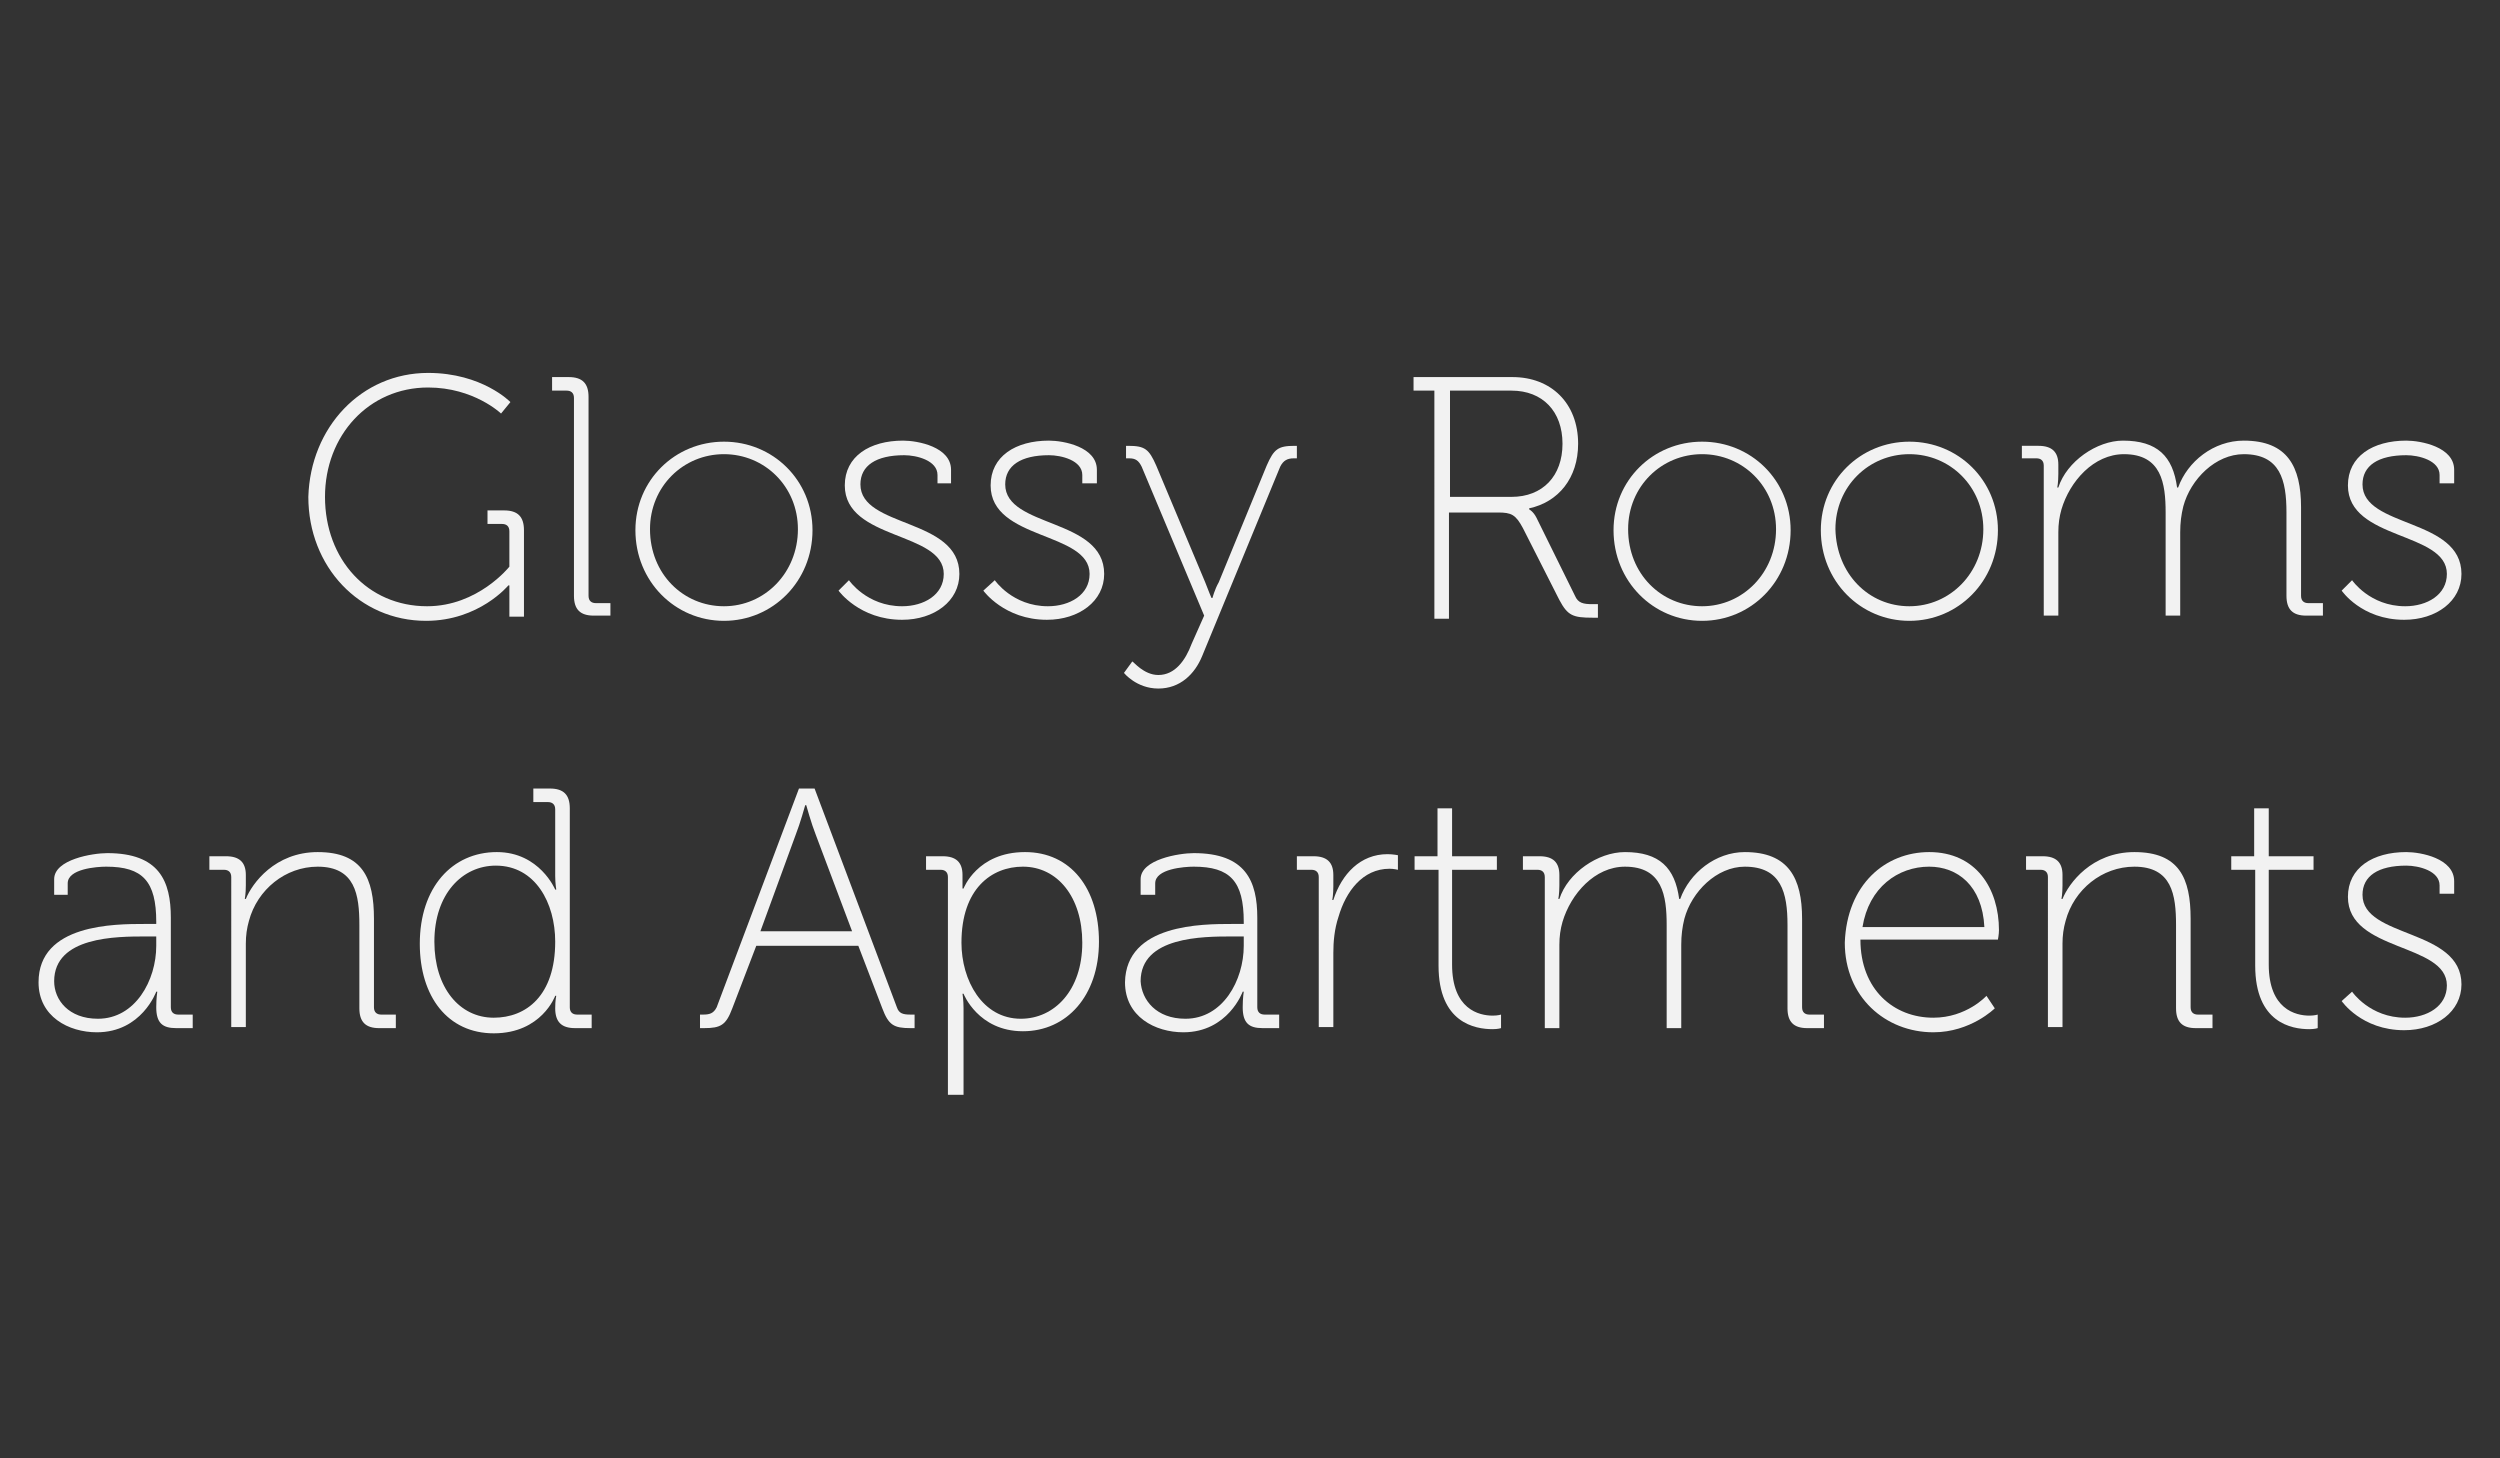 <?xml version="1.0" encoding="utf-8"?>
<!-- Generator: Adobe Illustrator 23.0.0, SVG Export Plug-In . SVG Version: 6.00 Build 0)  -->
<svg version="1.1" id="Layer_1" xmlns="http://www.w3.org/2000/svg" xmlns:xlink="http://www.w3.org/1999/xlink" x="0px" y="0px"
	 viewBox="0 0 240 140" style="enable-background:new 0 0 240 140;" xml:space="preserve">
<rect x="0" y="0" width="240" height="140" fill="#333333" stroke="none"/>
<style type="text/css">
	.st0{fill:#F2F2F2;}
</style>
<g>
	<path class="st0" d="M41.1,35.8c5.2,0,7.9,2.8,7.9,2.8l-0.9,1.1c0,0-2.6-2.5-7-2.5c-5.7,0-9.9,4.6-9.9,10.5c0,6,4.1,10.5,9.8,10.5
		c4.9,0,7.9-3.8,7.9-3.8v-3.4c0-0.5-0.3-0.7-0.7-0.7h-1.4V49h1.6c1.3,0,1.9,0.6,1.9,1.9v8.3h-1.4v-2c0-0.5,0-1,0-1h-0.1
		c0,0-2.8,3.4-7.9,3.4c-6.4,0-11.3-5.2-11.3-11.9C29.8,41,34.7,35.8,41.1,35.8z"/>
	<path class="st0" d="M55.1,38.2c0-0.5-0.3-0.7-0.7-0.7H53v-1.3h1.6c1.3,0,1.9,0.6,1.9,1.9v19.1c0,0.5,0.3,0.7,0.7,0.7h1.4v1.2H57
		c-1.3,0-1.9-0.6-1.9-1.9V38.2z"/>
	<path class="st0" d="M69.5,42.4c4.7,0,8.5,3.7,8.5,8.5c0,4.9-3.8,8.7-8.5,8.7c-4.7,0-8.5-3.8-8.5-8.7C61,46.1,64.8,42.4,69.5,42.4z
		 M69.5,58.2c3.9,0,7.1-3.2,7.1-7.4c0-4.1-3.2-7.2-7.1-7.2s-7.1,3.1-7.1,7.2C62.4,55.1,65.6,58.2,69.5,58.2z"/>
	<path class="st0" d="M81.5,55.7c0,0,1.7,2.5,5.1,2.5c2.1,0,4-1.1,4-3.1c0-4.1-9.5-3.2-9.5-8.5c0-2.8,2.4-4.3,5.6-4.3
		c1.4,0,4.6,0.6,4.6,2.8v1.3H90v-0.8c0-1.4-2-1.9-3.2-1.9c-2.7,0-4.2,1-4.2,2.8c0,4.2,9.5,3.2,9.5,8.6c0,2.6-2.4,4.4-5.5,4.4
		c-4.1,0-6.1-2.8-6.1-2.8L81.5,55.7z"/>
	<path class="st0" d="M95.5,55.7c0,0,1.7,2.5,5.1,2.5c2.1,0,4-1.1,4-3.1c0-4.1-9.5-3.2-9.5-8.5c0-2.8,2.4-4.3,5.6-4.3
		c1.4,0,4.6,0.6,4.6,2.8v1.3h-1.4v-0.8c0-1.4-2-1.9-3.2-1.9c-2.7,0-4.2,1-4.2,2.8c0,4.2,9.5,3.2,9.5,8.6c0,2.6-2.4,4.4-5.5,4.4
		c-4.1,0-6.1-2.8-6.1-2.8L95.5,55.7z"/>
	<path class="st0" d="M111.2,64.8c1.6,0,2.6-1.4,3.2-3l1.2-2.7l-6-14.3c-0.3-0.6-0.6-0.8-1.2-0.8h-0.3v-1.2h0.2c1.6,0,2,0.3,2.7,1.9
		l4.7,11.2c0.3,0.8,0.6,1.5,0.6,1.5h0.1c0,0,0.2-0.8,0.6-1.5l4.6-11.2c0.7-1.6,1.1-1.9,2.7-1.9h0.2V44h-0.3c-0.6,0-1,0.2-1.3,0.8
		L115.4,63c-0.7,1.7-2.1,3.1-4.2,3.1c-2.1,0-3.3-1.5-3.3-1.5l0.8-1.1C108.8,63.5,109.8,64.8,111.2,64.8z"/>
	<path class="st0" d="M137.8,37.5h-2.1v-1.3h9.5c3.7,0,6.3,2.5,6.3,6.4c0,3.3-1.9,5.6-4.7,6.2v0.1c0,0,0.4,0.2,0.7,0.8l3.7,7.5
		c0.3,0.7,0.8,0.8,1.7,0.8h0.5v1.3h-0.5c-1.9,0-2.4-0.2-3.2-1.7l-3.5-6.9c-0.7-1.3-1.1-1.5-2.4-1.5h-4.7v10.2h-1.4V37.5z
		 M145.1,47.7c3,0,4.9-2,4.9-5.1c0-3.1-1.9-5.1-4.9-5.1h-5.9v10.2H145.1z"/>
	<path class="st0" d="M163.4,42.4c4.7,0,8.5,3.7,8.5,8.5c0,4.9-3.8,8.7-8.5,8.7c-4.7,0-8.5-3.8-8.5-8.7
		C154.9,46.1,158.7,42.4,163.4,42.4z M163.4,58.2c3.9,0,7.1-3.2,7.1-7.4c0-4.1-3.2-7.2-7.1-7.2s-7.1,3.1-7.1,7.2
		C156.3,55.1,159.5,58.2,163.4,58.2z"/>
	<path class="st0" d="M183.3,42.4c4.7,0,8.5,3.7,8.5,8.5c0,4.9-3.8,8.7-8.5,8.7s-8.5-3.8-8.5-8.7C174.8,46.1,178.6,42.4,183.3,42.4z
		 M183.3,58.2c3.9,0,7.1-3.2,7.1-7.4c0-4.1-3.2-7.2-7.1-7.2c-3.9,0-7.1,3.1-7.1,7.2C176.3,55.1,179.4,58.2,183.3,58.2z"/>
	<path class="st0" d="M196.2,44.7c0-0.5-0.3-0.7-0.7-0.7h-1.4v-1.2h1.6c1.3,0,1.9,0.6,1.9,1.8v0.9c0,0.8-0.1,1.3-0.1,1.3h0.1
		c0.8-2.5,3.7-4.5,6.2-4.5c3.3,0,4.8,1.5,5.2,4.5h0.1c0.9-2.5,3.4-4.5,6.3-4.5c4.2,0,5.5,2.5,5.5,6.4v8.5c0,0.5,0.3,0.7,0.7,0.7h1.4
		v1.2h-1.6c-1.3,0-1.9-0.6-1.9-1.9v-8c0-3.1-0.6-5.6-4.1-5.6c-2.7,0-5.1,2.4-5.8,5c-0.2,0.8-0.3,1.6-0.3,2.5v8h-1.4v-9.9
		c0-2.8-0.4-5.6-4-5.6c-2.9,0-5.2,2.6-6,5.3c-0.2,0.7-0.3,1.4-0.3,2.2v8h-1.4V44.7z"/>
	<path class="st0" d="M225.8,55.7c0,0,1.7,2.5,5.1,2.5c2.1,0,4-1.1,4-3.1c0-4.1-9.5-3.2-9.5-8.5c0-2.8,2.4-4.3,5.6-4.3
		c1.4,0,4.6,0.6,4.6,2.8v1.3h-1.4v-0.8c0-1.4-2-1.9-3.2-1.9c-2.7,0-4.2,1-4.2,2.8c0,4.2,9.5,3.2,9.5,8.6c0,2.6-2.4,4.4-5.5,4.4
		c-4.1,0-6-2.8-6-2.8L225.8,55.7z"/>
	<path class="st0" d="M13.9,88.7H15v-0.2c0-3.9-1.3-5.3-4.8-5.3c-0.9,0-3.7,0.2-3.7,1.6v1.1H5.2v-1.5c0-1.9,3.7-2.5,5.1-2.5
		c5,0,6.1,2.7,6.1,6.2v8.6c0,0.5,0.3,0.7,0.7,0.7h1.4v1.3h-1.6c-1.3,0-1.9-0.5-1.9-2c0-0.9,0.1-1.5,0.1-1.5H15c0,0-1.4,3.9-5.7,3.9
		c-2.7,0-5.6-1.5-5.6-4.8C3.7,88.7,11,88.7,13.9,88.7z M9.4,97.8c3.6,0,5.6-3.7,5.6-7v-0.9H14c-2.8,0-8.8,0-8.8,4.3
		C5.2,96,6.6,97.8,9.4,97.8z"/>
	<path class="st0" d="M22.2,84.2c0-0.5-0.3-0.7-0.7-0.7h-1.4v-1.3h1.6c1.3,0,1.9,0.6,1.9,1.8V85c0,0.8-0.1,1.3-0.1,1.3h0.1
		c0.6-1.5,2.8-4.5,6.9-4.5c4.3,0,5.4,2.5,5.4,6.4v8.5c0,0.5,0.3,0.7,0.7,0.7h1.4v1.3h-1.6c-1.3,0-1.9-0.6-1.9-1.9v-8
		c0-2.9-0.4-5.6-4-5.6c-3.1,0-5.8,2.2-6.6,5.2c-0.2,0.7-0.3,1.4-0.3,2.2v8h-1.4V84.2z"/>
	<path class="st0" d="M47.7,81.8c4.1,0,5.6,3.6,5.6,3.6h0.1c0,0-0.1-0.6-0.1-1.3v-6.4c0-0.5-0.3-0.7-0.7-0.7h-1.4v-1.3h1.6
		c1.3,0,1.9,0.6,1.9,1.9v19.1c0,0.5,0.3,0.7,0.7,0.7h1.4v1.3h-1.6c-1.3,0-1.9-0.6-1.9-1.9c0-0.8,0.1-1.2,0.1-1.2h-0.1
		c0,0-1.3,3.6-5.9,3.6c-4.4,0-7.1-3.5-7.1-8.6C40.3,85.2,43.4,81.8,47.7,81.8z M53.3,90.4c0-3.7-1.9-7.3-5.7-7.3
		c-3.2,0-5.9,2.7-5.9,7.3c0,4.4,2.4,7.3,5.7,7.3C50.5,97.7,53.3,95.6,53.3,90.4z"/>
	<path class="st0" d="M67.1,97.4h0.4c0.6,0,1-0.1,1.3-0.7l7.9-21h1.5l7.9,21c0.2,0.6,0.6,0.7,1.3,0.7h0.4v1.3h-0.4
		c-1.6,0-2.1-0.3-2.7-1.9l-2.3-6h-9.8l-2.3,6c-0.6,1.6-1.1,1.9-2.7,1.9h-0.4V97.4z M81.8,89.4l-3.5-9.3c-0.4-1-0.9-2.8-0.9-2.8h-0.1
		c0,0-0.5,1.8-0.9,2.8L73,89.4H81.8z"/>
	<path class="st0" d="M91,84.2c0-0.5-0.3-0.7-0.7-0.7h-1.4v-1.3h1.6c1.3,0,1.9,0.6,1.9,1.8c0,0.8,0,1.3,0,1.3h0.1
		c0,0,1.3-3.5,5.9-3.5c4.4,0,7.1,3.5,7.1,8.6c0,5.2-3.1,8.6-7.3,8.6c-4.3,0-5.7-3.6-5.7-3.6h-0.1c0,0,0.1,0.6,0.1,1.4v8.3H91V84.2z
		 M98,97.8c3.2,0,5.9-2.7,5.9-7.3c0-4.4-2.4-7.3-5.7-7.3c-3,0-5.9,2.1-5.9,7.3C92.3,94.1,94.3,97.8,98,97.8z"/>
	<path class="st0" d="M118.3,88.7h1.1v-0.2c0-3.9-1.3-5.3-4.8-5.3c-0.9,0-3.7,0.2-3.7,1.6v1.1h-1.4v-1.5c0-1.9,3.7-2.5,5.1-2.5
		c5,0,6.1,2.7,6.1,6.2v8.6c0,0.5,0.3,0.7,0.7,0.7h1.4v1.3h-1.6c-1.3,0-1.9-0.5-1.9-2c0-0.9,0.1-1.5,0.1-1.5h-0.1
		c0,0-1.4,3.9-5.7,3.9c-2.7,0-5.6-1.5-5.6-4.8C108.1,88.7,115.4,88.7,118.3,88.7z M113.8,97.8c3.6,0,5.6-3.7,5.6-7v-0.9h-1.1
		c-2.8,0-8.8,0-8.8,4.3C109.6,96,111,97.8,113.8,97.8z"/>
	<path class="st0" d="M126.6,84.2c0-0.5-0.3-0.7-0.7-0.7h-1.4v-1.3h1.6c1.3,0,1.9,0.6,1.9,1.8v1.1c0,0.8-0.1,1.3-0.1,1.3h0.1
		c0.8-2.5,2.6-4.4,5.2-4.4c0.5,0,1,0.1,1,0.1v1.4c0,0-0.4-0.1-0.8-0.1c-2.6,0-4.2,2.2-4.9,4.6c-0.4,1.2-0.5,2.4-0.5,3.5v7.1h-1.4
		V84.2z"/>
	<path class="st0" d="M138,83.5h-2.2v-1.3h2.2v-4.6h1.4v4.6h4.3v1.3h-4.3v9.1c0,4.3,2.6,4.9,3.9,4.9c0.5,0,0.8-0.1,0.8-0.1v1.3
		c0,0-0.3,0.1-0.8,0.1c-1.7,0-5.2-0.6-5.2-6.1V83.5z"/>
	<path class="st0" d="M148.3,84.2c0-0.5-0.3-0.7-0.7-0.7h-1.4v-1.3h1.6c1.3,0,1.9,0.6,1.9,1.8V85c0,0.8-0.1,1.3-0.1,1.3h0.1
		c0.8-2.5,3.7-4.5,6.3-4.5c3.3,0,4.8,1.5,5.2,4.5h0.1c0.9-2.5,3.4-4.5,6.2-4.5c4.2,0,5.5,2.5,5.5,6.4v8.5c0,0.5,0.3,0.7,0.7,0.7h1.4
		v1.3h-1.6c-1.3,0-1.9-0.6-1.9-1.9v-8c0-3.1-0.6-5.6-4.1-5.6c-2.7,0-5.1,2.4-5.8,5c-0.2,0.8-0.3,1.6-0.3,2.5v8h-1.4v-9.9
		c0-2.8-0.4-5.6-4-5.6c-2.9,0-5.2,2.6-6,5.3c-0.2,0.7-0.3,1.4-0.3,2.2v8h-1.4V84.2z"/>
	<path class="st0" d="M185.2,81.8c4.5,0,6.7,3.5,6.7,7.5c0,0.4-0.1,0.9-0.1,0.9h-13.2c0,4.8,3.2,7.5,7,7.5c3.2,0,5.1-2.1,5.1-2.1
		l0.8,1.2c0,0-2.3,2.3-5.9,2.3c-4.6,0-8.5-3.4-8.5-8.6C177.3,84.9,181,81.8,185.2,81.8z M190.5,89c-0.2-4-2.6-5.8-5.3-5.8
		c-3,0-5.8,2-6.4,5.8H190.5z"/>
	<path class="st0" d="M196.6,84.2c0-0.5-0.3-0.7-0.7-0.7h-1.4v-1.3h1.6c1.3,0,1.9,0.6,1.9,1.8V85c0,0.8-0.1,1.3-0.1,1.3h0.1
		c0.6-1.5,2.8-4.5,6.9-4.5c4.3,0,5.4,2.5,5.4,6.4v8.5c0,0.5,0.3,0.7,0.7,0.7h1.4v1.3h-1.6c-1.3,0-1.9-0.6-1.9-1.9v-8
		c0-2.9-0.4-5.6-4-5.6c-3.1,0-5.8,2.2-6.6,5.2c-0.2,0.7-0.3,1.4-0.3,2.2v8h-1.4V84.2z"/>
	<path class="st0" d="M216.4,83.5h-2.2v-1.3h2.2v-4.6h1.4v4.6h4.3v1.3h-4.3v9.1c0,4.3,2.6,4.9,3.9,4.9c0.5,0,0.8-0.1,0.8-0.1v1.3
		c0,0-0.3,0.1-0.8,0.1c-1.7,0-5.2-0.6-5.2-6.1V83.5z"/>
	<path class="st0" d="M225.8,95.2c0,0,1.7,2.5,5.1,2.5c2.1,0,4-1.1,4-3.1c0-4.1-9.5-3.2-9.5-8.5c0-2.8,2.4-4.3,5.6-4.3
		c1.4,0,4.6,0.6,4.6,2.8v1.2h-1.4v-0.8c0-1.4-2-1.9-3.2-1.9c-2.7,0-4.2,1-4.2,2.8c0,4.2,9.5,3.2,9.5,8.6c0,2.6-2.4,4.4-5.5,4.4
		c-4.1,0-6-2.8-6-2.8L225.8,95.2z"/>
</g>
</svg>
